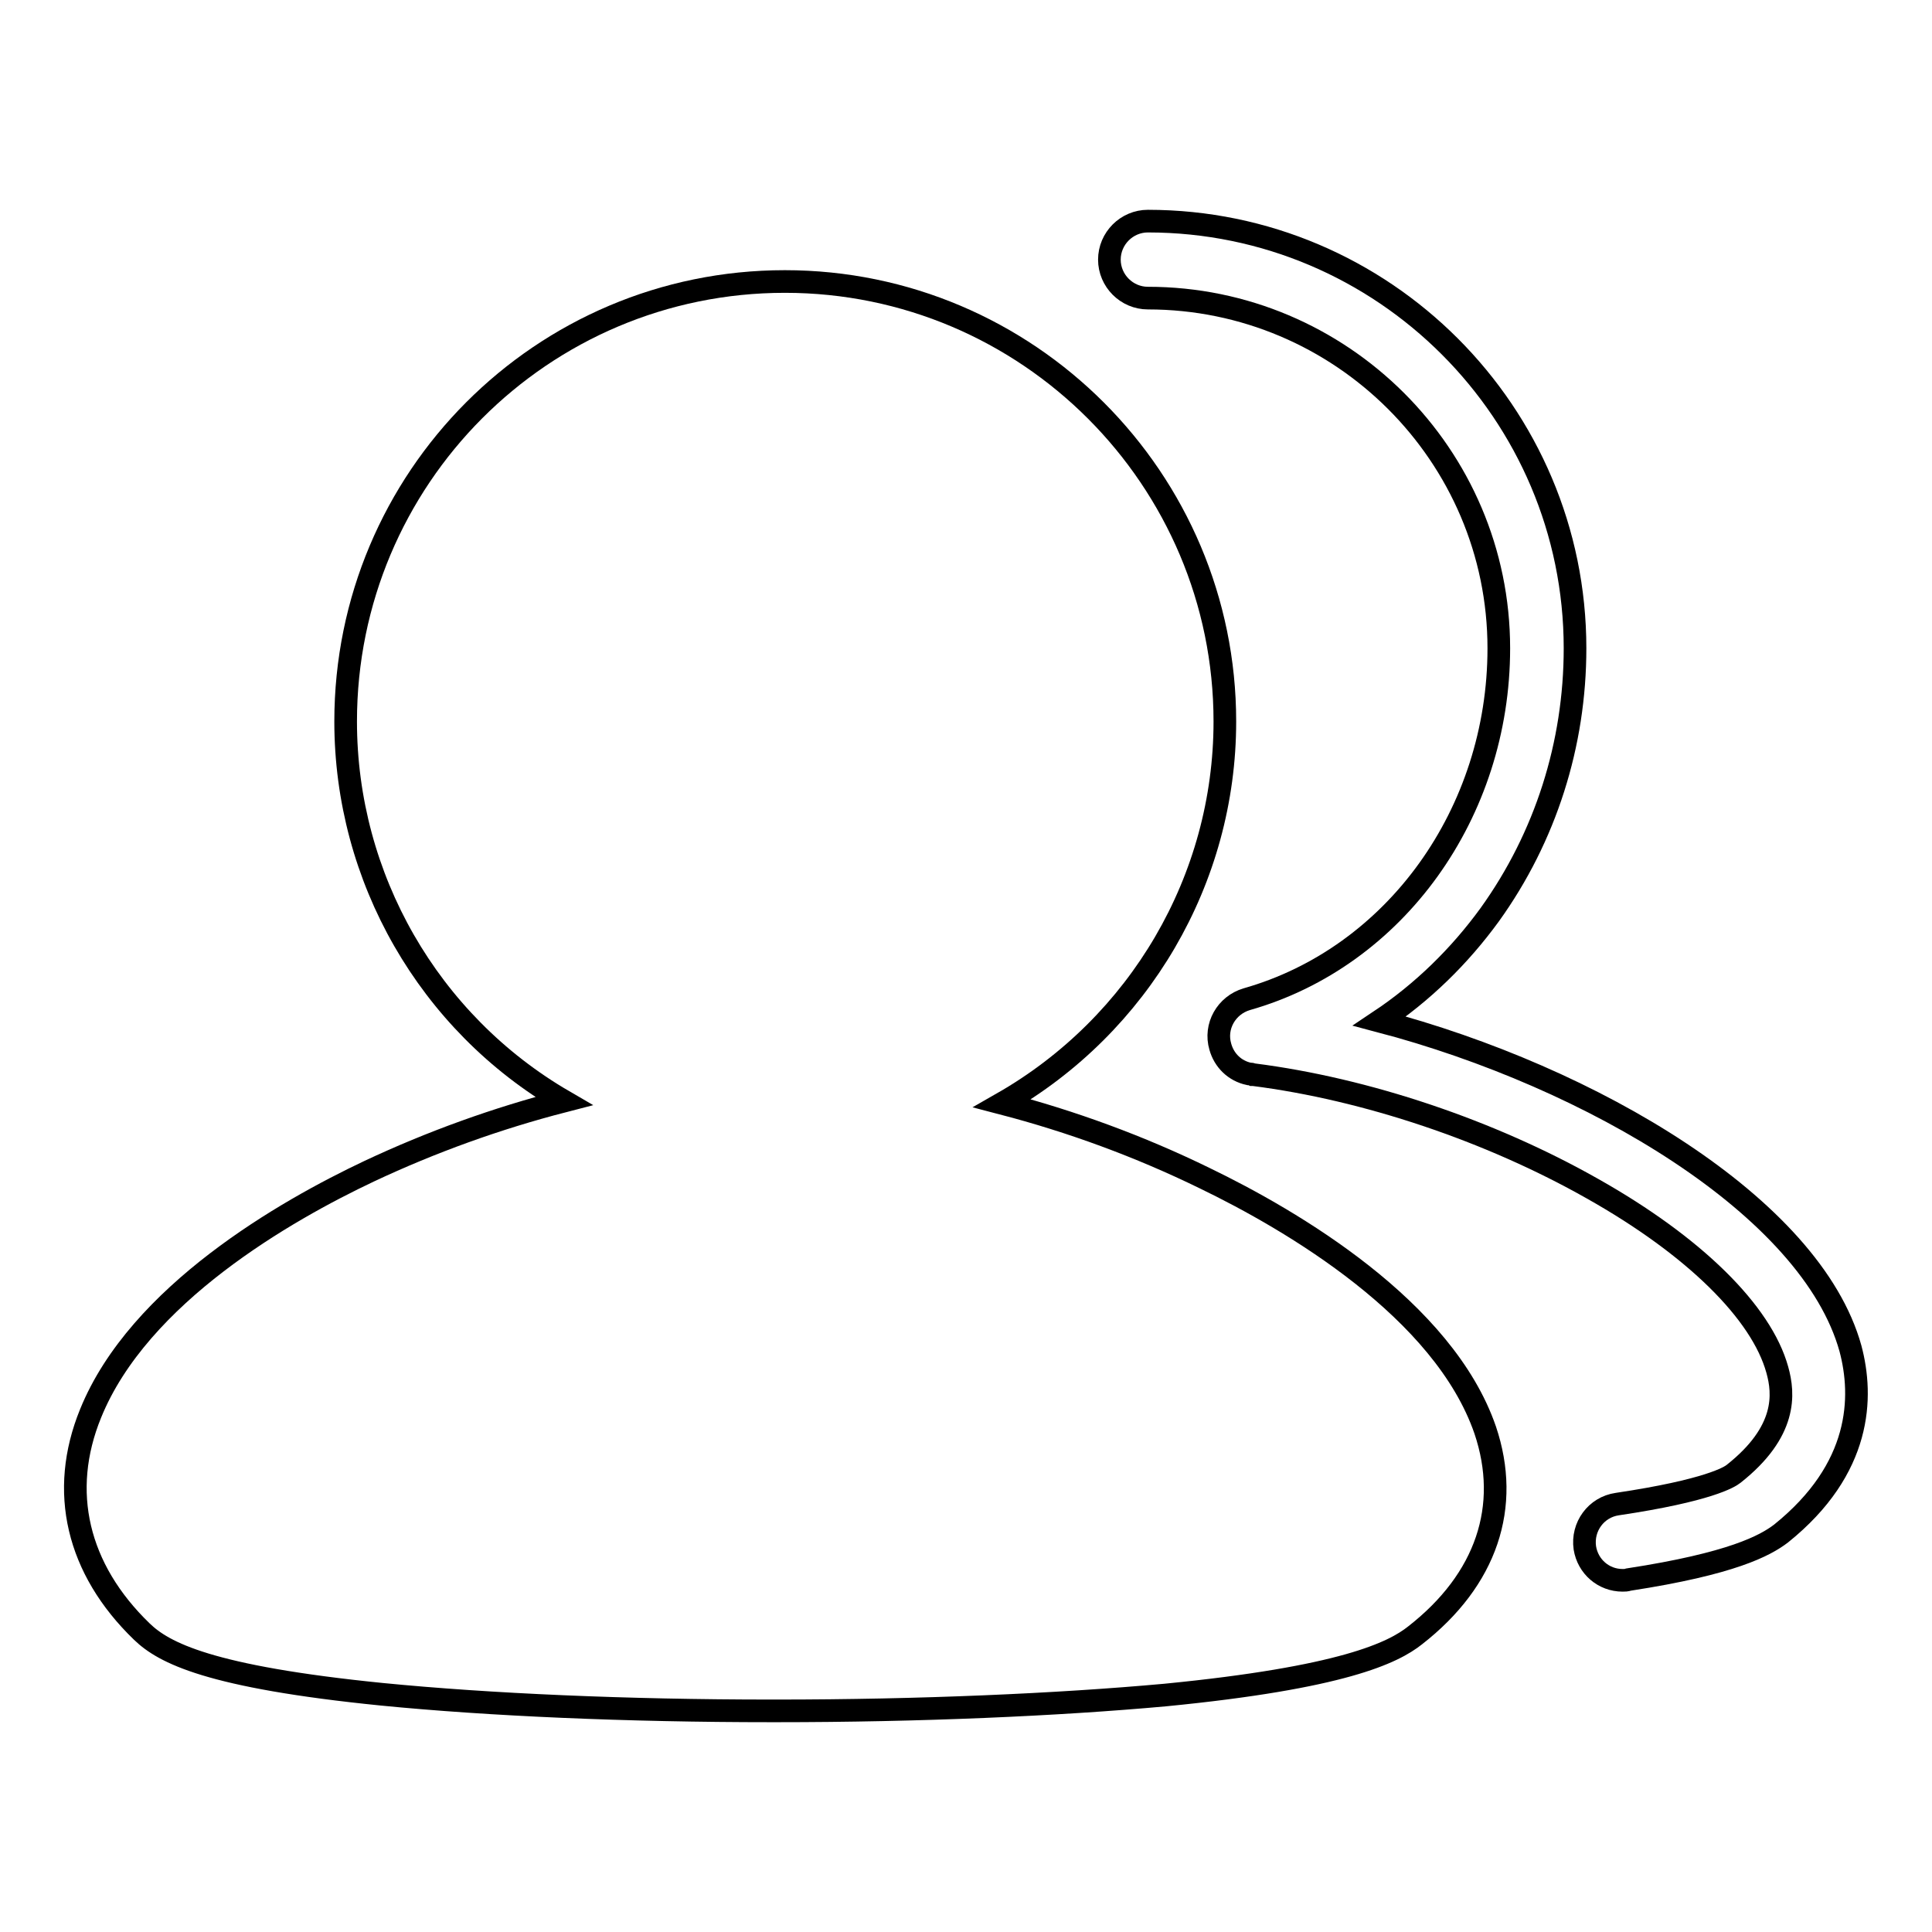 <?xml version="1.0" encoding="utf-8"?>
<!-- Svg Vector Icons : http://www.onlinewebfonts.com/icon -->
<!DOCTYPE svg PUBLIC "-//W3C//DTD SVG 1.1//EN" "http://www.w3.org/Graphics/SVG/1.1/DTD/svg11.dtd">
<svg version="1.1" xmlns="http://www.w3.org/2000/svg" xmlns:xlink="http://www.w3.org/1999/xlink" x="0px" y="0px" viewBox="0 0 256 256" enable-background="new 0 0 256 256" xml:space="preserve">
<g> <path stroke-width="3" fill-opacity="0" stroke="#000000"  d="M159.6,156.1c-8.6-4.2-17.6-7.5-26.8-9.9c18.2-10.4,29.5-29.7,29.5-50.6c0-32.1-26.1-58.3-58.3-58.3 S45.8,63.4,45.8,95.6c0,20.7,11,39.9,28.9,50.3c-8.9,2.3-17.5,5.4-25.8,9.3c-11,5.2-30.5,16.3-36.9,32.1 c-4.2,10.3-1.8,20.6,6.8,28.9c2.9,2.8,8.9,6,31.8,8.3c14.2,1.4,32.5,2.2,51.6,2.2h0.7c18.9,0,37.2-0.8,51.5-2.1 c23.5-2.3,30.2-5.6,33.1-7.9c9.5-7.4,12.7-17.1,9.3-27.2C191.3,173.5,171.2,161.7,159.6,156.1L159.6,156.1z"/> <path stroke-width="3" fill-opacity="0" stroke="#000000"  d="M245.2,178.7c-5.2-18.8-34.3-36-62.4-43.4c5.7-3.8,10.6-8.6,14.6-14.1c7.4-10.3,11.3-22.6,11.3-35.3 c0-31.2-25.4-56.6-56.6-56.6c-2.8,0-5.1,2.3-5.1,5.1s2.3,5.1,5.1,5.1l0,0c25.6,0,46.5,20.8,46.5,46.4c0,21.8-13.7,40.9-33.4,46.5 c-2.7,0.8-4.3,3.6-3.5,6.3c0.5,1.8,1.9,3.2,3.8,3.6h0.1c0.1,0,0.2,0,0.4,0.1l0.1,0c14.9,1.9,31.3,7.4,44.9,15.1 c13.5,7.6,22.4,16.4,24.5,24c0.9,3.2,1.3,8.2-5.8,13.8c-0.5,0.4-3.3,2.2-15.4,4c-2.8,0.4-4.7,3-4.3,5.8c0.4,2.5,2.5,4.3,5,4.3 c0.3,0,0.5,0,0.8-0.1c13.7-2.1,18.1-4.5,20.2-6.1C246.7,194.6,246.9,185.1,245.2,178.7z"/></g>
</svg>